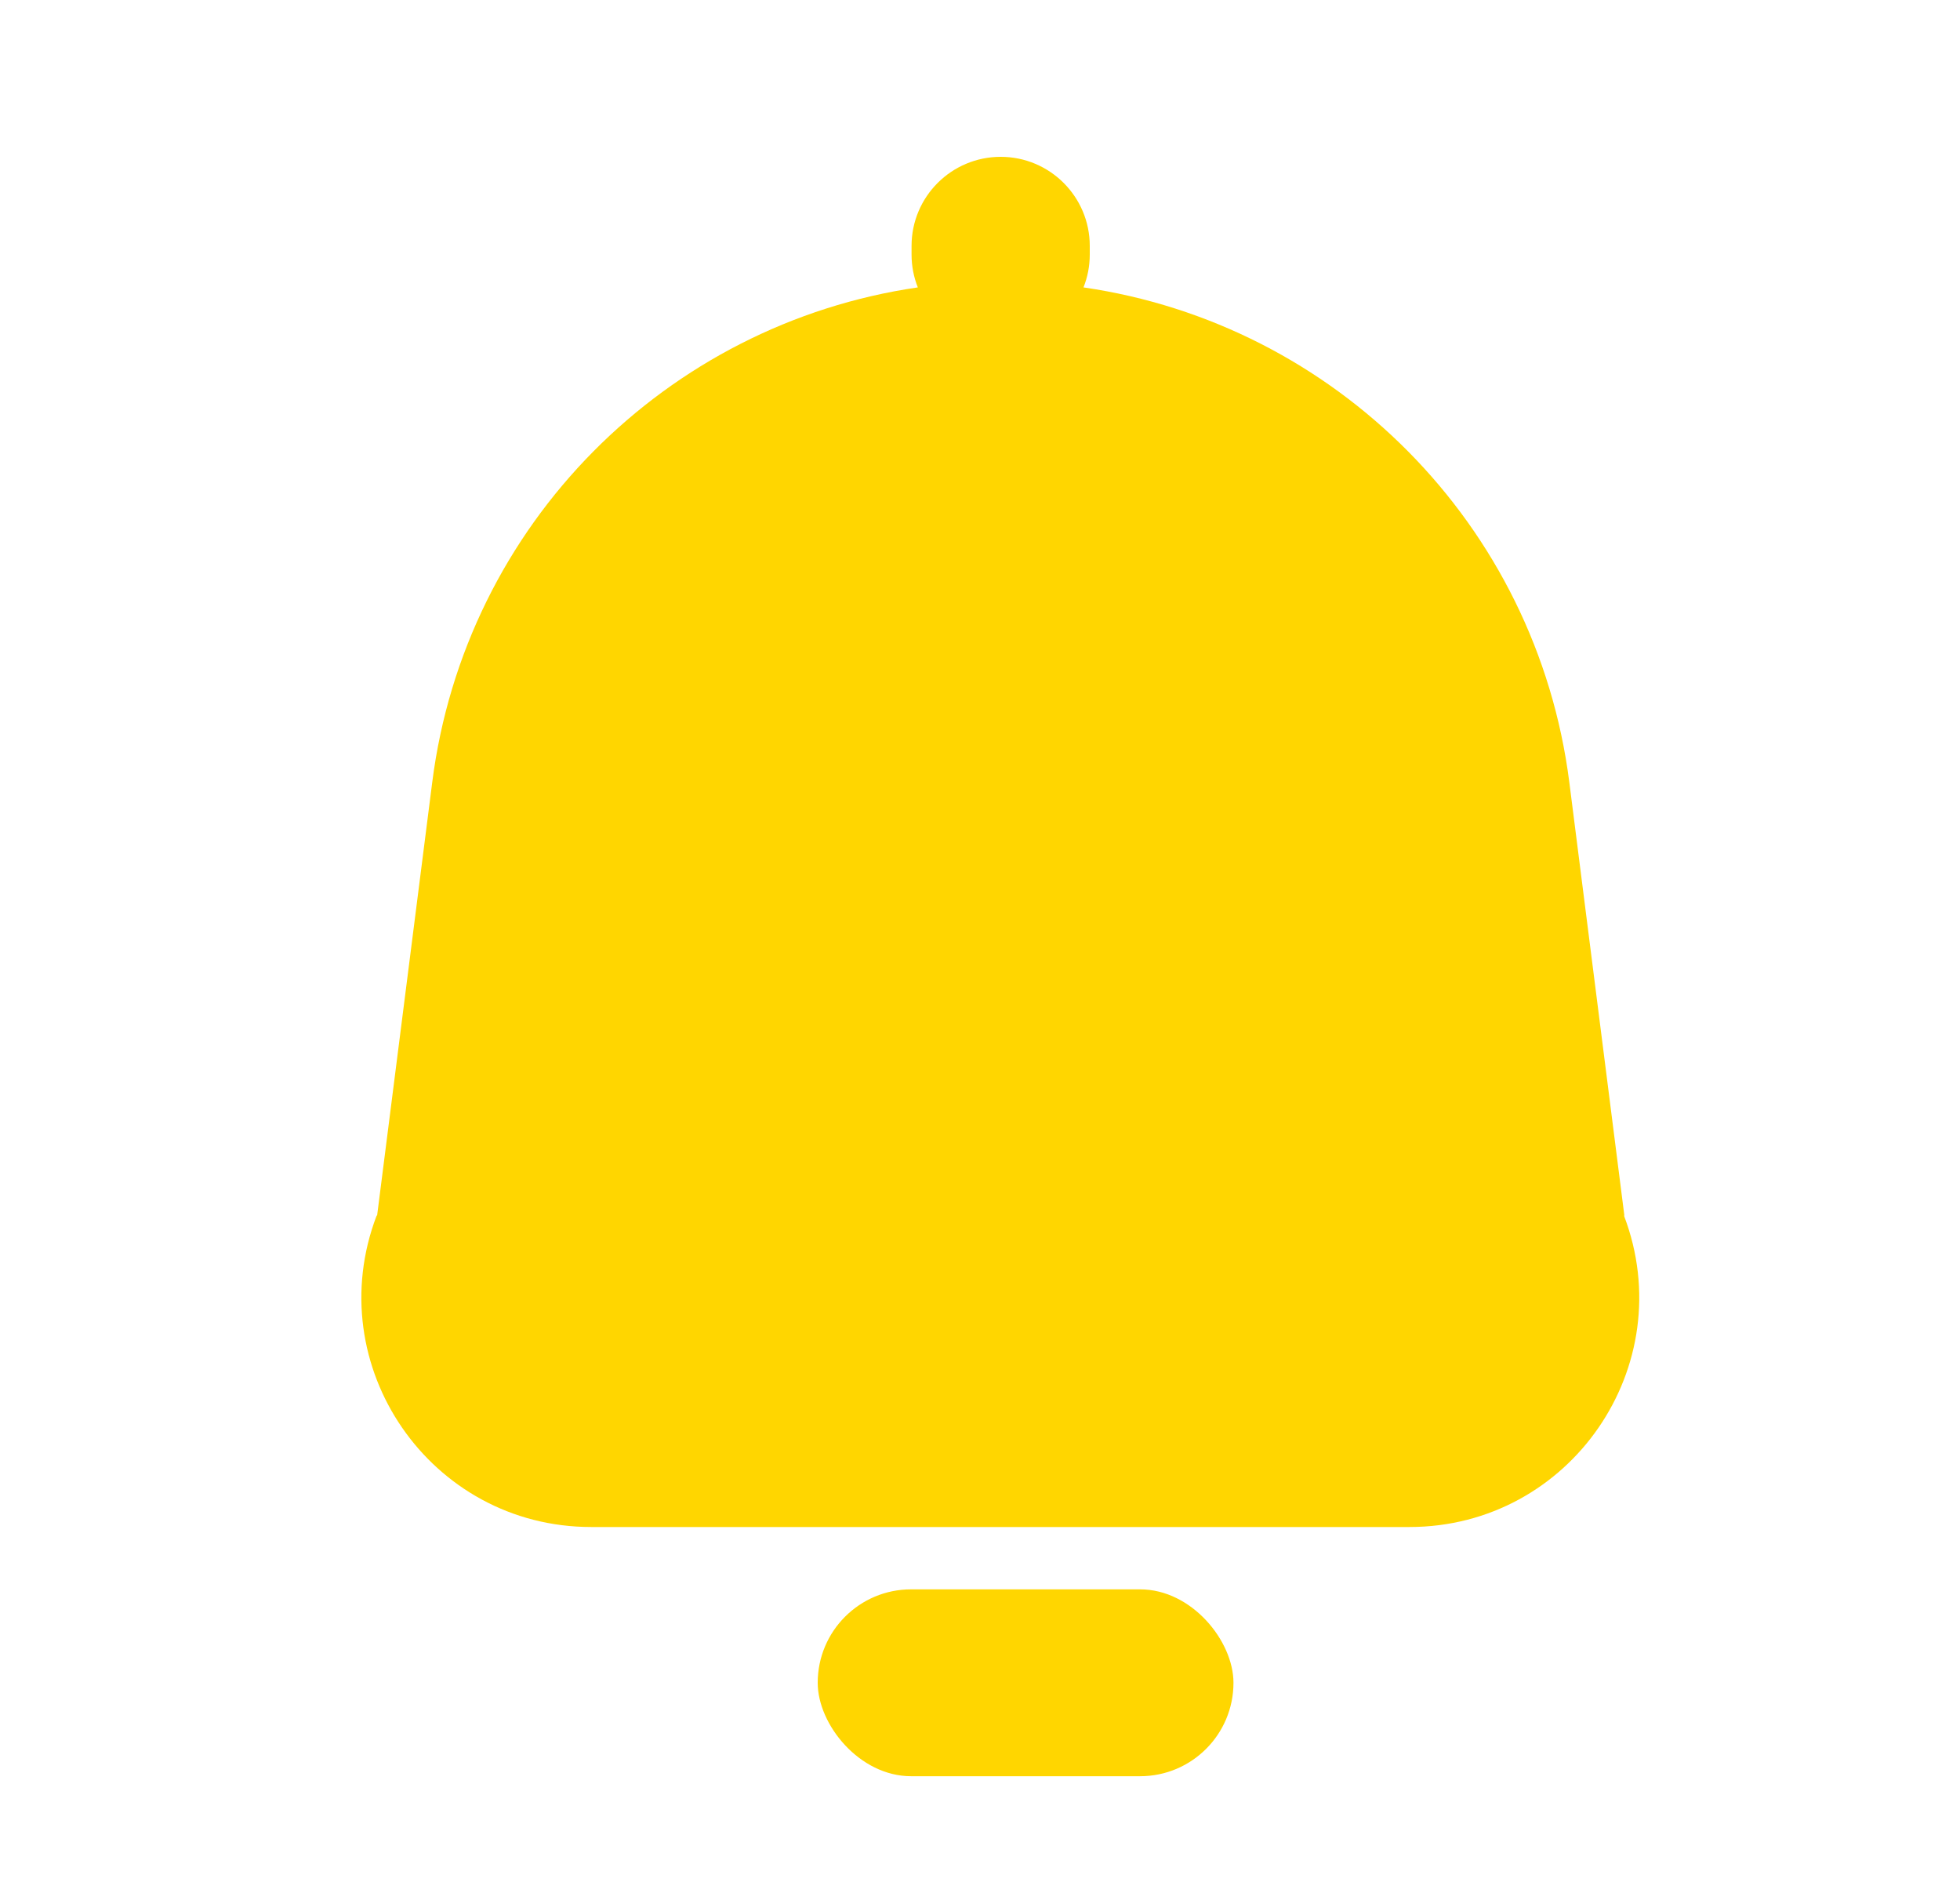 <svg width="25" height="24" viewBox="0 0 25 24" fill="none" xmlns="http://www.w3.org/2000/svg">
<rect x="10.43" y="20.268" width="5.303" height="2.383" rx="1.191" fill="#FFD600"/>
<path fill-rule="evenodd" clip-rule="evenodd" d="M12.764 2C12.136 2 11.627 2.509 11.627 3.136V3.246C11.627 3.394 11.655 3.535 11.707 3.665C8.503 4.131 5.932 6.681 5.513 9.977L4.81 15.502H4.804C4.073 17.418 5.489 19.473 7.54 19.473H17.978C20.029 19.473 21.445 17.419 20.714 15.502H20.719L20.017 9.977C19.597 6.68 17.025 4.13 13.82 3.665C13.872 3.535 13.9 3.394 13.9 3.246V3.136C13.9 2.509 13.391 2 12.764 2Z" fill="#FFD600"/>
</svg>
